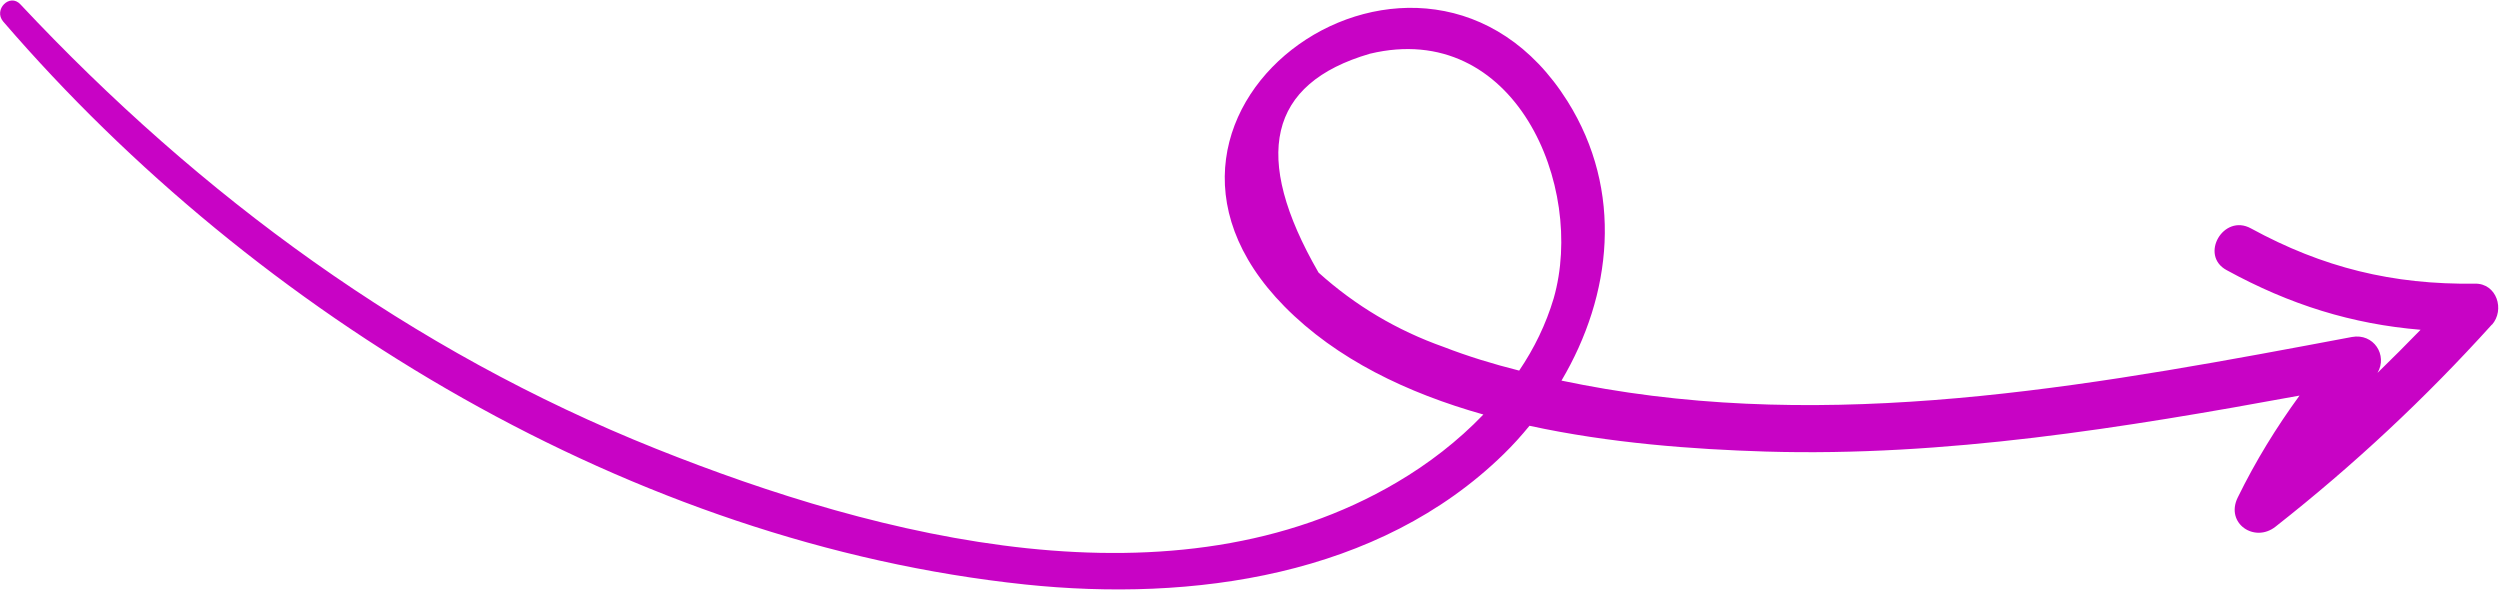 <?xml version="1.0" encoding="UTF-8"?> <svg xmlns="http://www.w3.org/2000/svg" width="879" height="208" viewBox="0 0 879 208" fill="none"> <path d="M876.186 114.08C852.704 140.08 827.642 163.495 800.067 185.179C792.697 191.008 782.393 184.017 786.75 175.001C793.102 162.018 800.368 150.257 808.515 139.085C746.609 150.459 683.918 160.646 620.796 158.769C595.376 157.985 566.021 155.845 537.768 149.701C534.94 153.163 531.935 156.507 528.708 159.651C484.702 202.67 419.146 211.655 360.465 205.508C222.867 191.003 90.445 111.24 1.14 7.593C-2.436 3.419 3.443 -2.541 7.183 1.54C70.453 69.022 144.436 123.325 230.686 157.793C309.304 189.197 412.955 215.723 491.169 169.576C502.197 163.082 512.593 155.096 521.557 145.746C494.801 138.206 469.934 126.322 451.628 107.763C382.804 37.995 500.895 -44.245 551.115 35.565C570.92 67.106 566.807 103.762 549.016 133.822C554.209 134.898 559.354 135.891 564.535 136.755C651.899 151.525 741.096 134.641 826.895 118.493C834.585 117.058 839.586 124.887 835.929 131.108C841.053 126.122 846.13 121.054 851.077 115.951C827.035 113.947 805.201 107.2 782.862 94.967C773.247 89.763 781.754 75.009 791.415 80.295C816.724 94.106 841.322 100.151 870.201 99.73C877.876 99.61 880.793 108.952 876.151 114.209L876.186 114.08ZM481.644 18.891C445.914 29.312 439.981 54.912 463.596 95.832C476.569 107.512 491.206 116.176 507.601 121.988C516.138 125.3 525.111 128.036 534.144 130.303C539.415 122.51 543.548 114.058 546.283 104.875C557.548 65.457 532.598 6.669 481.644 18.891Z" fill="#C803C5"></path> </svg> 